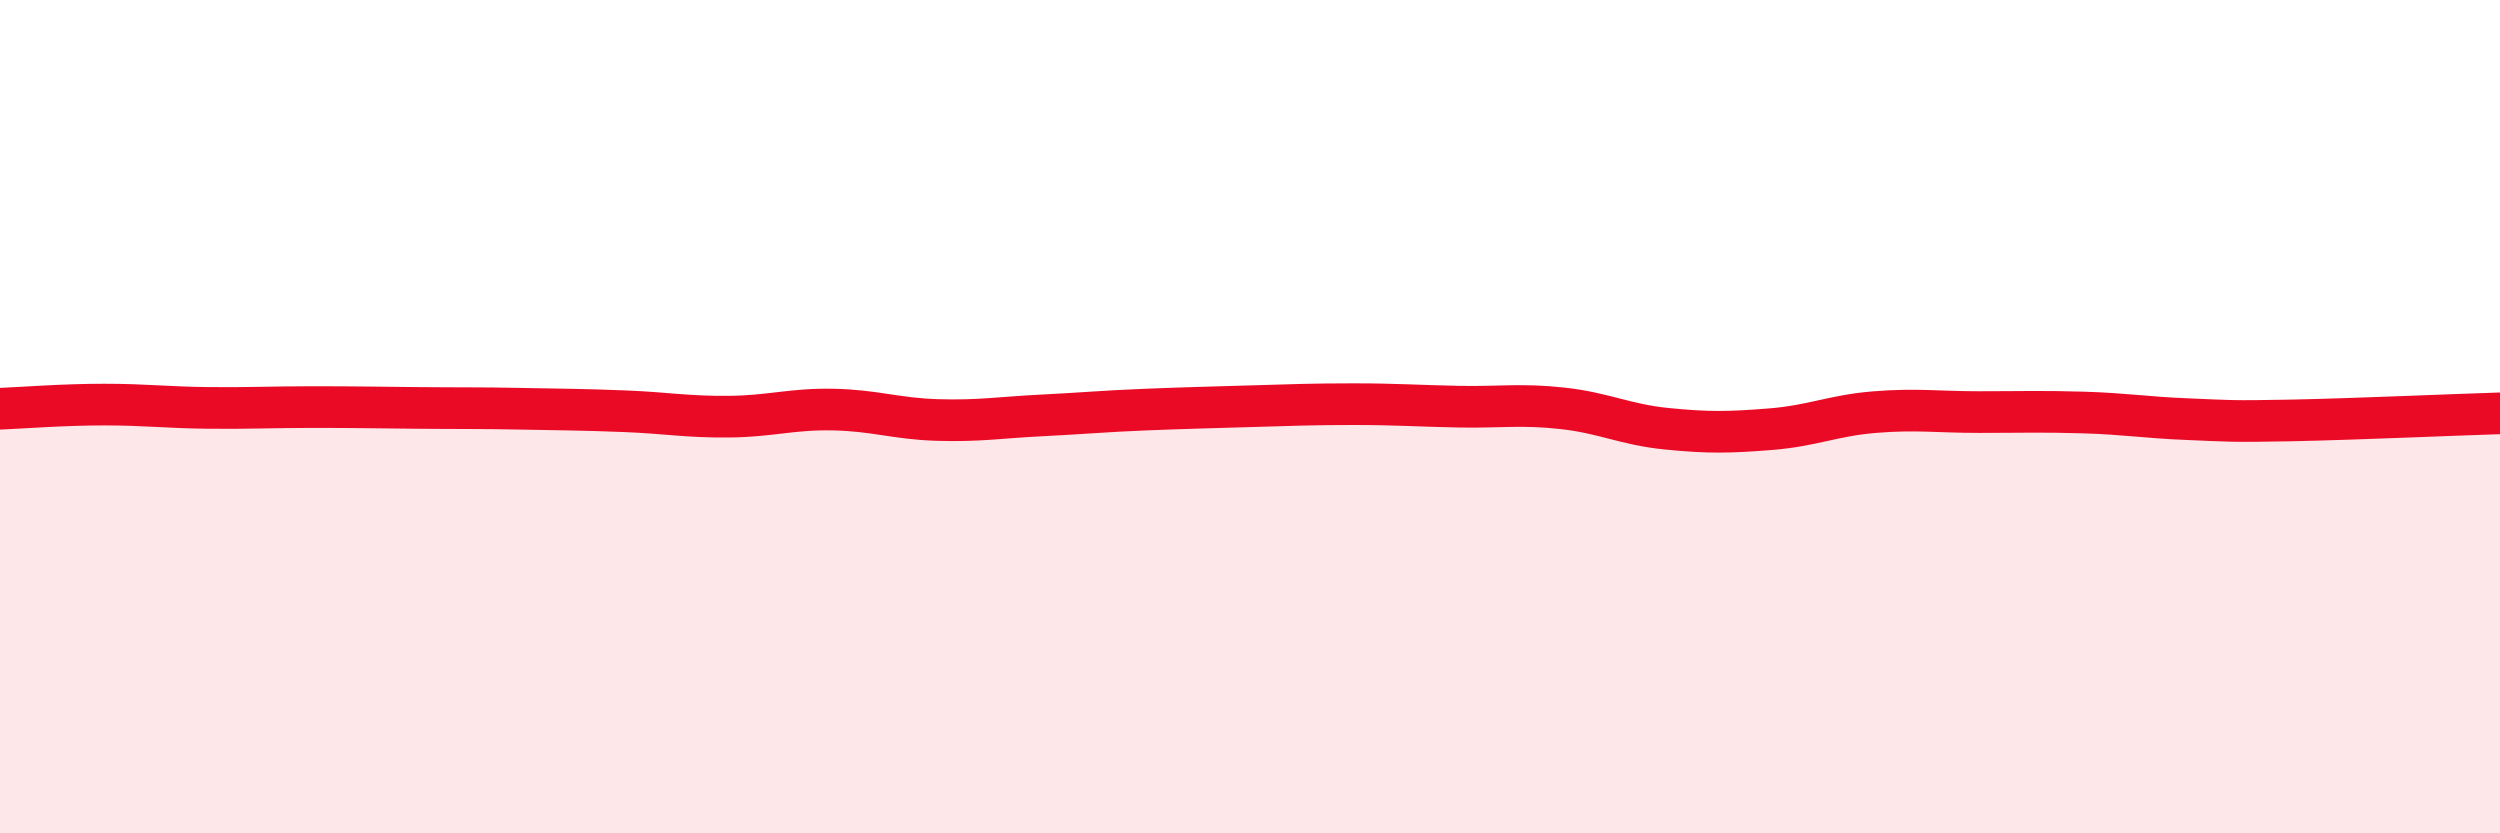 
    <svg width="60" height="20" viewBox="0 0 60 20" xmlns="http://www.w3.org/2000/svg">
      <path
        d="M 0,9.81 C 0.5,9.79 1.5,9.71 2.5,9.71 C 3.5,9.71 4,9.78 5,9.79 C 6,9.8 6.5,9.77 7.5,9.77 C 8.5,9.77 9,9.78 10,9.79 C 11,9.8 11.5,9.79 12.5,9.81 C 13.5,9.83 14,9.83 15,9.87 C 16,9.91 16.5,10.01 17.5,10 C 18.5,9.99 19,9.81 20,9.83 C 21,9.85 21.5,10.05 22.5,10.08 C 23.5,10.11 24,10.02 25,9.97 C 26,9.92 26.5,9.87 27.5,9.83 C 28.5,9.79 29,9.78 30,9.75 C 31,9.72 31.5,9.7 32.5,9.7 C 33.5,9.7 34,9.74 35,9.76 C 36,9.78 36.5,9.69 37.5,9.8 C 38.5,9.91 39,10.19 40,10.29 C 41,10.39 41.5,10.38 42.5,10.3 C 43.5,10.22 44,9.97 45,9.89 C 46,9.81 46.5,9.89 47.5,9.89 C 48.5,9.89 49,9.87 50,9.9 C 51,9.93 51.5,10.02 52.5,10.06 C 53.5,10.1 53.5,10.12 55,10.09 C 56.5,10.06 59,9.95 60,9.92L60 20L0 20Z"
        fill="#EB0A25"
        opacity="0.1"
        stroke-linecap="round"
        stroke-linejoin="round"
      />
      <path
        d="M 0,9.81 C 0.5,9.79 1.5,9.71 2.5,9.71 C 3.5,9.71 4,9.78 5,9.79 C 6,9.8 6.5,9.77 7.5,9.77 C 8.5,9.77 9,9.78 10,9.79 C 11,9.8 11.5,9.79 12.5,9.81 C 13.5,9.83 14,9.83 15,9.87 C 16,9.91 16.5,10.01 17.5,10 C 18.5,9.99 19,9.81 20,9.83 C 21,9.85 21.5,10.05 22.5,10.08 C 23.5,10.11 24,10.02 25,9.97 C 26,9.92 26.5,9.87 27.5,9.83 C 28.5,9.79 29,9.78 30,9.75 C 31,9.72 31.5,9.7 32.5,9.7 C 33.5,9.7 34,9.74 35,9.76 C 36,9.78 36.5,9.69 37.5,9.8 C 38.5,9.91 39,10.19 40,10.29 C 41,10.39 41.5,10.38 42.5,10.3 C 43.5,10.22 44,9.97 45,9.89 C 46,9.81 46.5,9.89 47.5,9.89 C 48.5,9.89 49,9.87 50,9.9 C 51,9.93 51.5,10.02 52.5,10.06 C 53.5,10.1 53.5,10.12 55,10.09 C 56.5,10.06 59,9.95 60,9.92"
        stroke="#EB0A25"
        stroke-width="1"
        fill="none"
        stroke-linecap="round"
        stroke-linejoin="round"
      />
    </svg>
  
